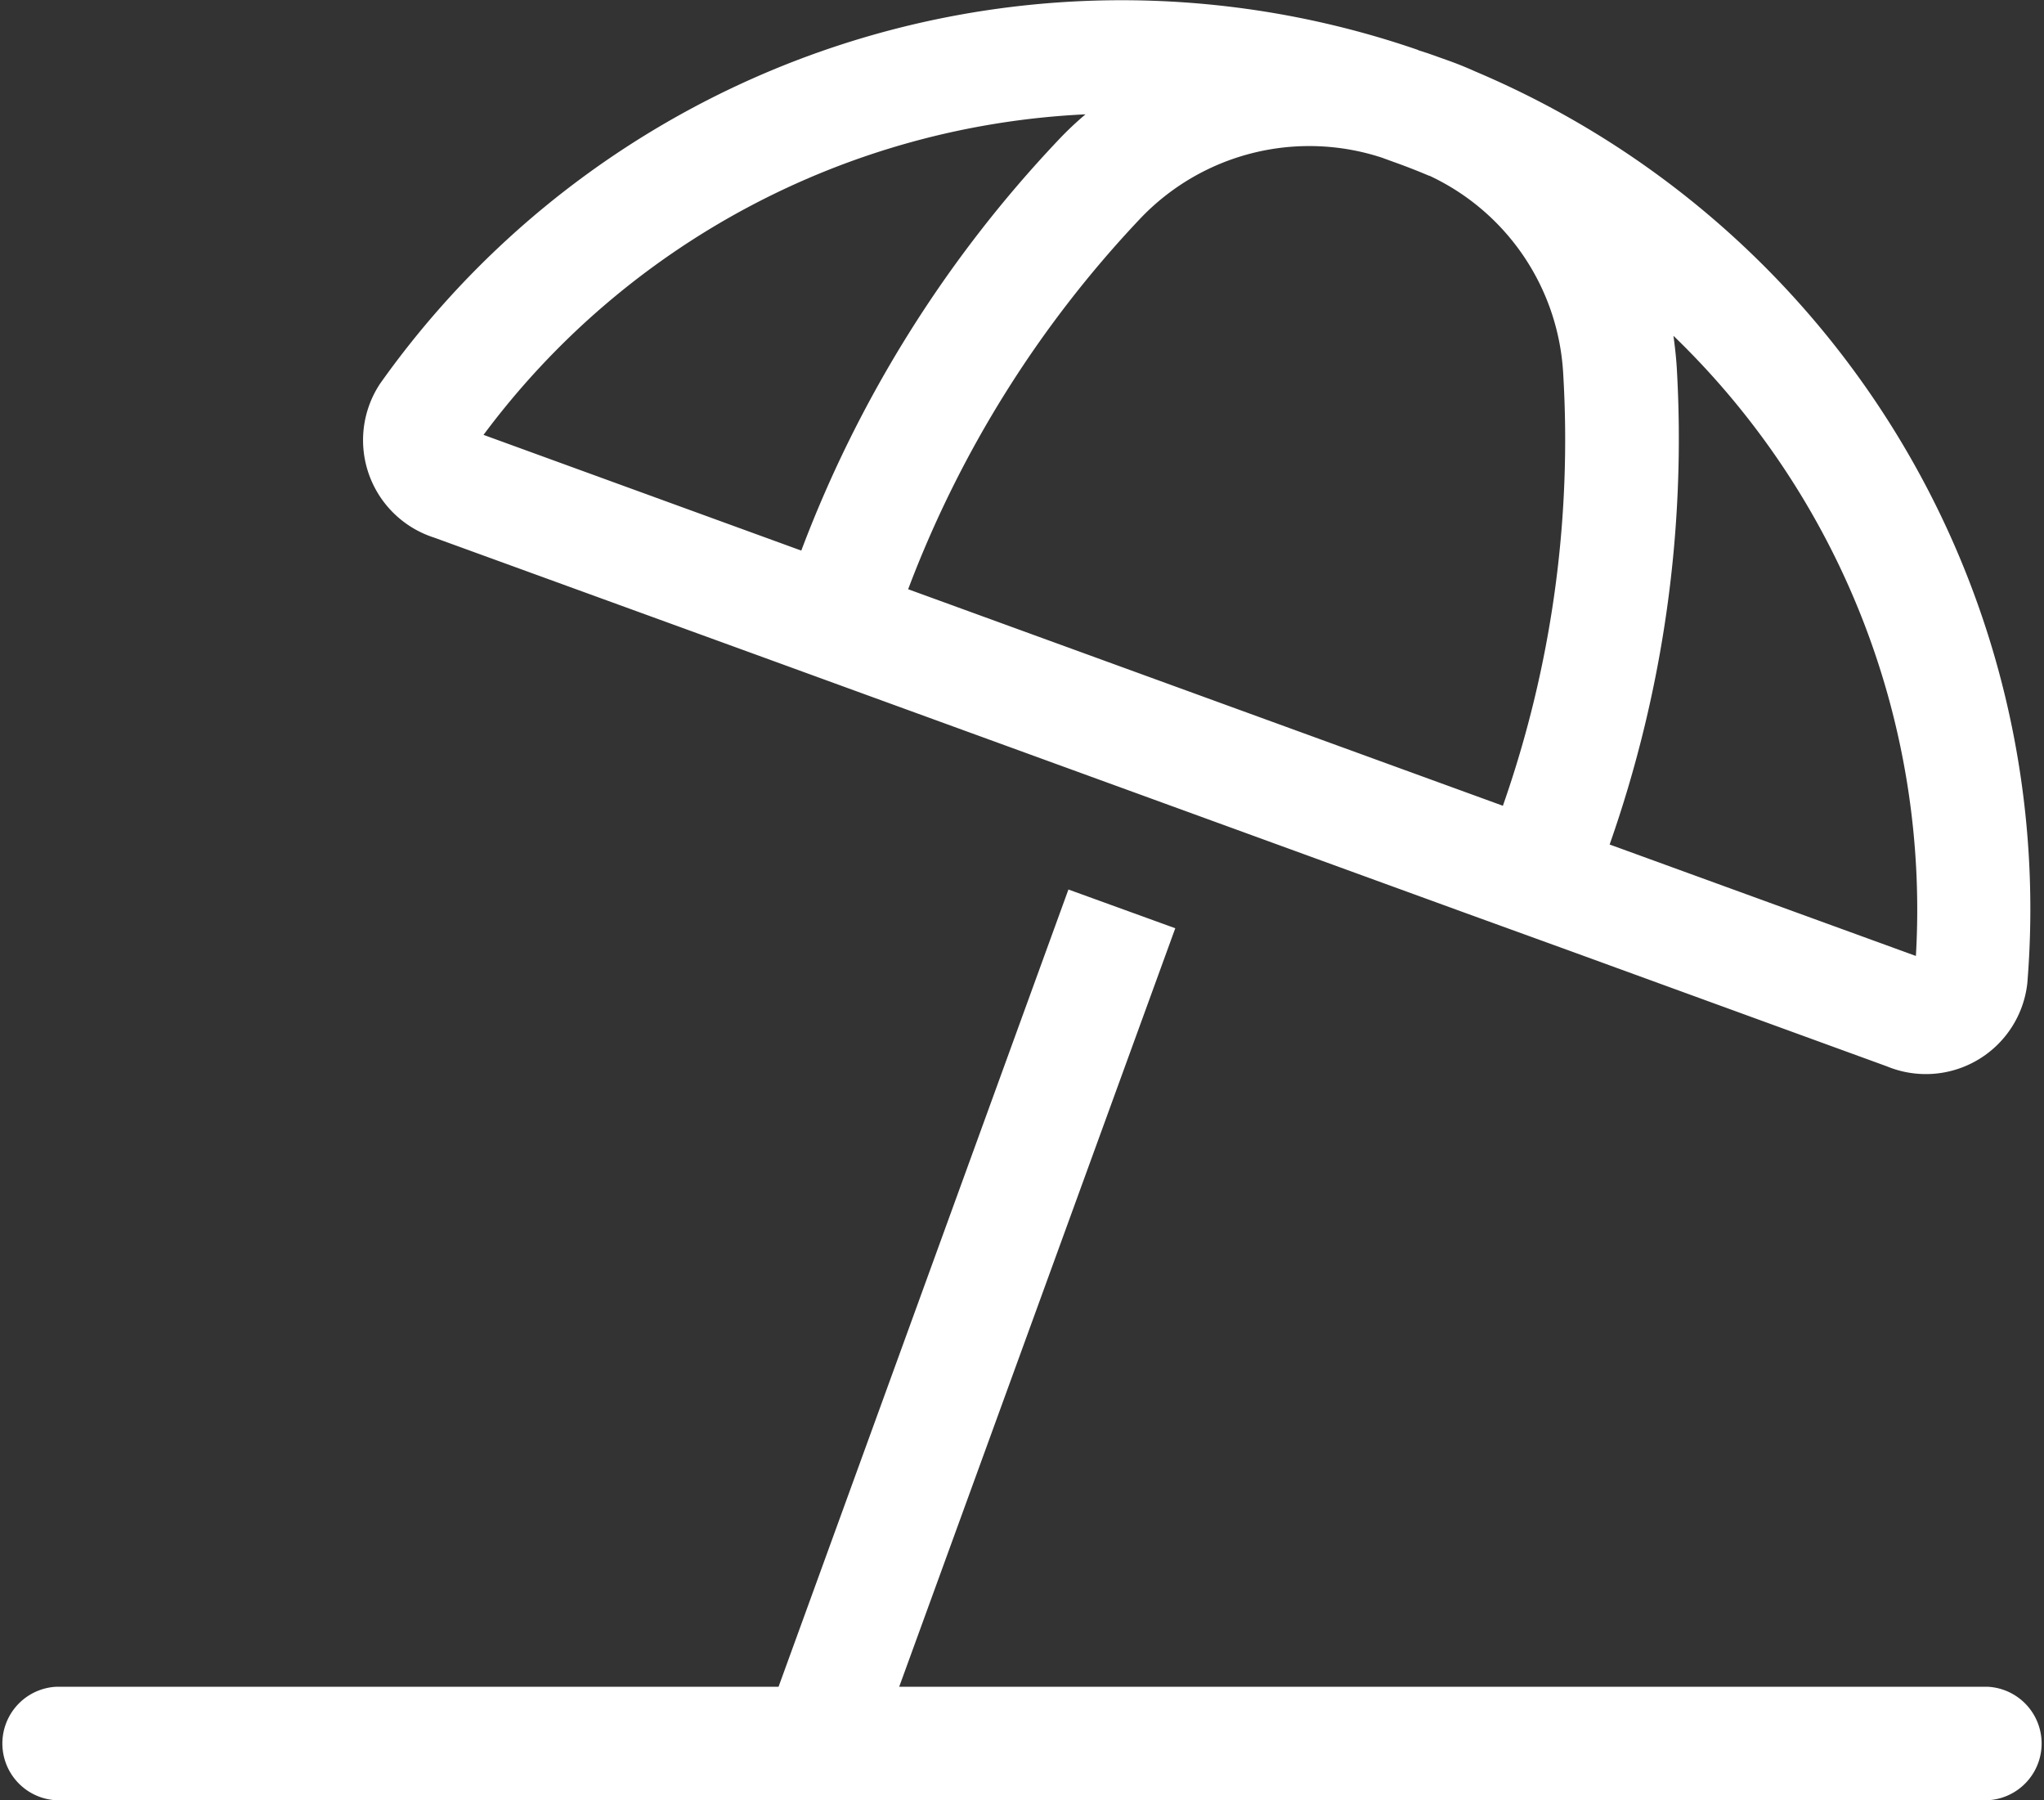 <svg xmlns="http://www.w3.org/2000/svg" width="20.583" height="18.125" viewBox="0 0 20.583 18.125">
  <rect x="0" y="0" width="20.583" height="18.125" fill="#333333" stroke="none"/>
  <path id="umbrella-beach-light" d="M16.852,8.168a8.026,8.026,0,0,1,2.441,6.243l-3.084-1.122a12.323,12.323,0,0,0,.675-4.817c-.007-.1-.018-.2-.032-.3ZM14.394,6.556a2.34,2.34,0,0,1,1.347,1.987,11.137,11.137,0,0,1-.607,4.356l-5.989-2.18a11.166,11.166,0,0,1,2.333-3.727,2.349,2.349,0,0,1,2.437-.618l.118.043c.121.043.239.089.357.139Zm-.111-1.265A9.152,9.152,0,0,0,3.827,8.65,1.03,1.03,0,0,0,4.374,10.2l3.3,1.2h0l1.079.393,5.989,2.18,1.076.39h0L19,15.522a1.028,1.028,0,0,0,1.415-.836,9.155,9.155,0,0,0-5.56-9.18c-.086-.039-.175-.075-.264-.107l-.211-.075-.1-.032Zm-3.352.647a3.306,3.306,0,0,0-.282.268,12.341,12.341,0,0,0-2.58,4.124l-3.2-1.165A8.027,8.027,0,0,1,10.931,5.938ZM.572,21.768a.572.572,0,0,0,0,1.143H20.011a.572.572,0,0,0,0-1.143H9.055l2.78-7.636-1.076-.39L7.84,21.768Z" transform="translate(0 -4.787)" fill="#fff"/>
</svg>
